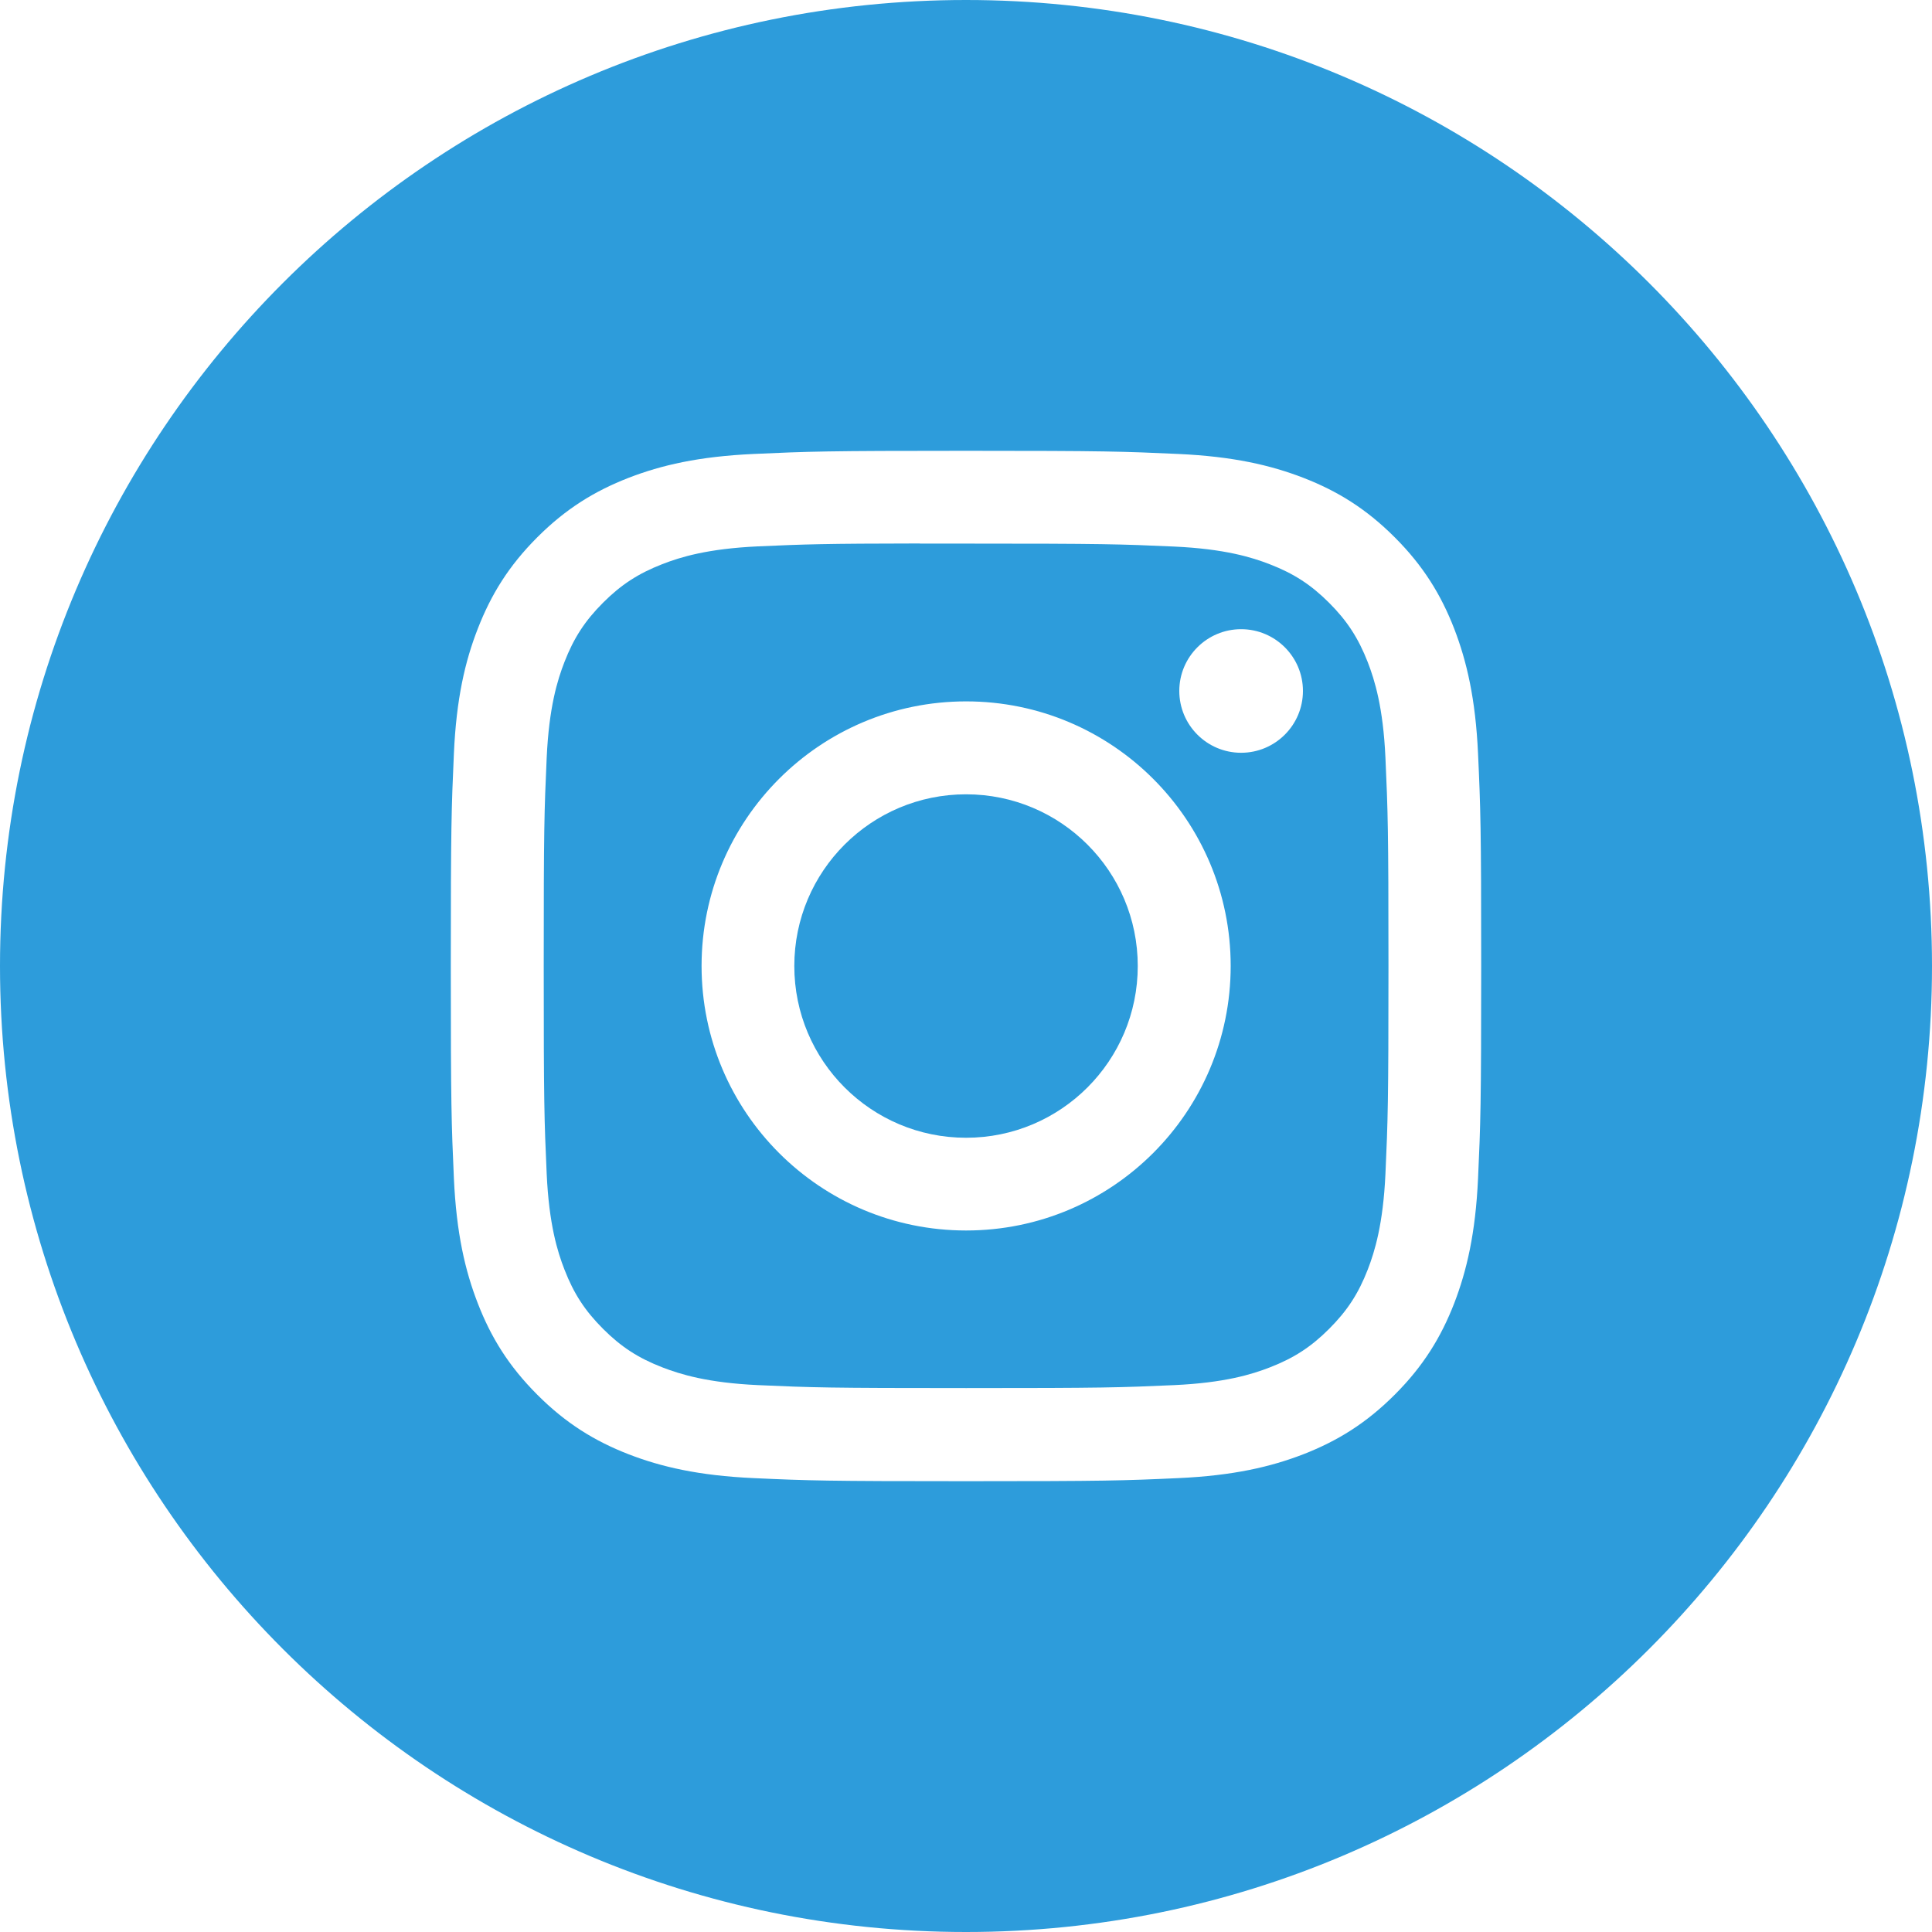 <?xml version="1.0" encoding="UTF-8"?> <svg xmlns="http://www.w3.org/2000/svg" width="30" height="30" viewBox="0 0 30 30" fill="none"> <path fill-rule="evenodd" clip-rule="evenodd" d="M15 0C6.716 0 0 6.716 0 15C0 23.284 6.716 30 15 30C23.284 30 30 23.284 30 15C30 6.716 23.284 0 15 0ZM11.702 7.049C12.555 7.01 12.828 7 15.001 7H14.998C17.172 7 17.443 7.01 18.297 7.049C19.148 7.088 19.73 7.223 20.24 7.42C20.767 7.625 21.212 7.898 21.657 8.343C22.102 8.788 22.375 9.234 22.58 9.76C22.776 10.269 22.912 10.85 22.951 11.702C22.99 12.555 23 12.828 23 15.001C23 17.173 22.99 17.445 22.951 18.299C22.912 19.15 22.776 19.731 22.58 20.24C22.375 20.766 22.102 21.212 21.657 21.657C21.212 22.102 20.766 22.376 20.24 22.581C19.731 22.778 19.149 22.913 18.298 22.952C17.444 22.991 17.172 23 15 23C12.827 23 12.555 22.991 11.701 22.952C10.85 22.913 10.268 22.778 9.759 22.581C9.233 22.376 8.787 22.102 8.343 21.657C7.898 21.212 7.624 20.766 7.42 20.24C7.222 19.731 7.087 19.15 7.048 18.298C7.01 17.445 7 17.173 7 15.001C7 12.828 7.01 12.555 7.048 11.702C7.086 10.85 7.221 10.269 7.42 9.76C7.625 9.234 7.898 8.788 8.343 8.343C8.788 7.898 9.234 7.625 9.76 7.42C10.269 7.223 10.85 7.088 11.702 7.049Z" fill="#2D9CDB"></path> <path fill-rule="evenodd" clip-rule="evenodd" d="M14.284 8.441C14.423 8.441 14.573 8.441 14.735 8.441L15.002 8.441C17.138 8.441 17.391 8.449 18.234 8.487C19.014 8.523 19.438 8.653 19.72 8.763C20.093 8.908 20.359 9.081 20.639 9.361C20.919 9.641 21.092 9.908 21.238 10.281C21.347 10.563 21.478 10.986 21.513 11.766C21.551 12.61 21.56 12.863 21.56 14.998C21.56 17.133 21.551 17.386 21.513 18.23C21.477 19.01 21.347 19.433 21.238 19.715C21.093 20.088 20.919 20.354 20.639 20.634C20.359 20.914 20.093 21.087 19.72 21.232C19.438 21.342 19.014 21.472 18.234 21.508C17.391 21.546 17.138 21.554 15.002 21.554C12.866 21.554 12.612 21.546 11.769 21.508C10.989 21.472 10.566 21.341 10.284 21.232C9.91 21.087 9.644 20.914 9.364 20.634C9.084 20.354 8.91 20.088 8.765 19.714C8.655 19.432 8.525 19.009 8.489 18.229C8.451 17.386 8.443 17.132 8.443 14.996C8.443 12.86 8.451 12.608 8.489 11.764C8.525 10.984 8.655 10.561 8.765 10.279C8.91 9.906 9.084 9.639 9.364 9.359C9.644 9.079 9.91 8.906 10.284 8.76C10.566 8.65 10.989 8.52 11.769 8.484C12.507 8.451 12.793 8.441 14.284 8.439V8.441ZM19.272 9.77C18.742 9.77 18.312 10.2 18.312 10.729C18.312 11.259 18.742 11.689 19.272 11.689C19.802 11.689 20.232 11.259 20.232 10.729C20.232 10.2 19.802 9.77 19.272 9.77V9.77ZM10.894 14.999C10.894 12.73 12.733 10.891 15.002 10.891C17.271 10.891 19.11 12.73 19.11 14.999C19.11 17.268 17.271 19.107 15.002 19.107C12.733 19.107 10.894 17.268 10.894 14.999Z" fill="#2D9CDB"></path> <path fill-rule="evenodd" clip-rule="evenodd" d="M15.001 12.334C16.473 12.334 17.667 13.527 17.667 15C17.667 16.473 16.473 17.667 15.001 17.667C13.528 17.667 12.334 16.473 12.334 15C12.334 13.527 13.528 12.334 15.001 12.334V12.334Z" fill="#2D9CDB"></path> </svg> 